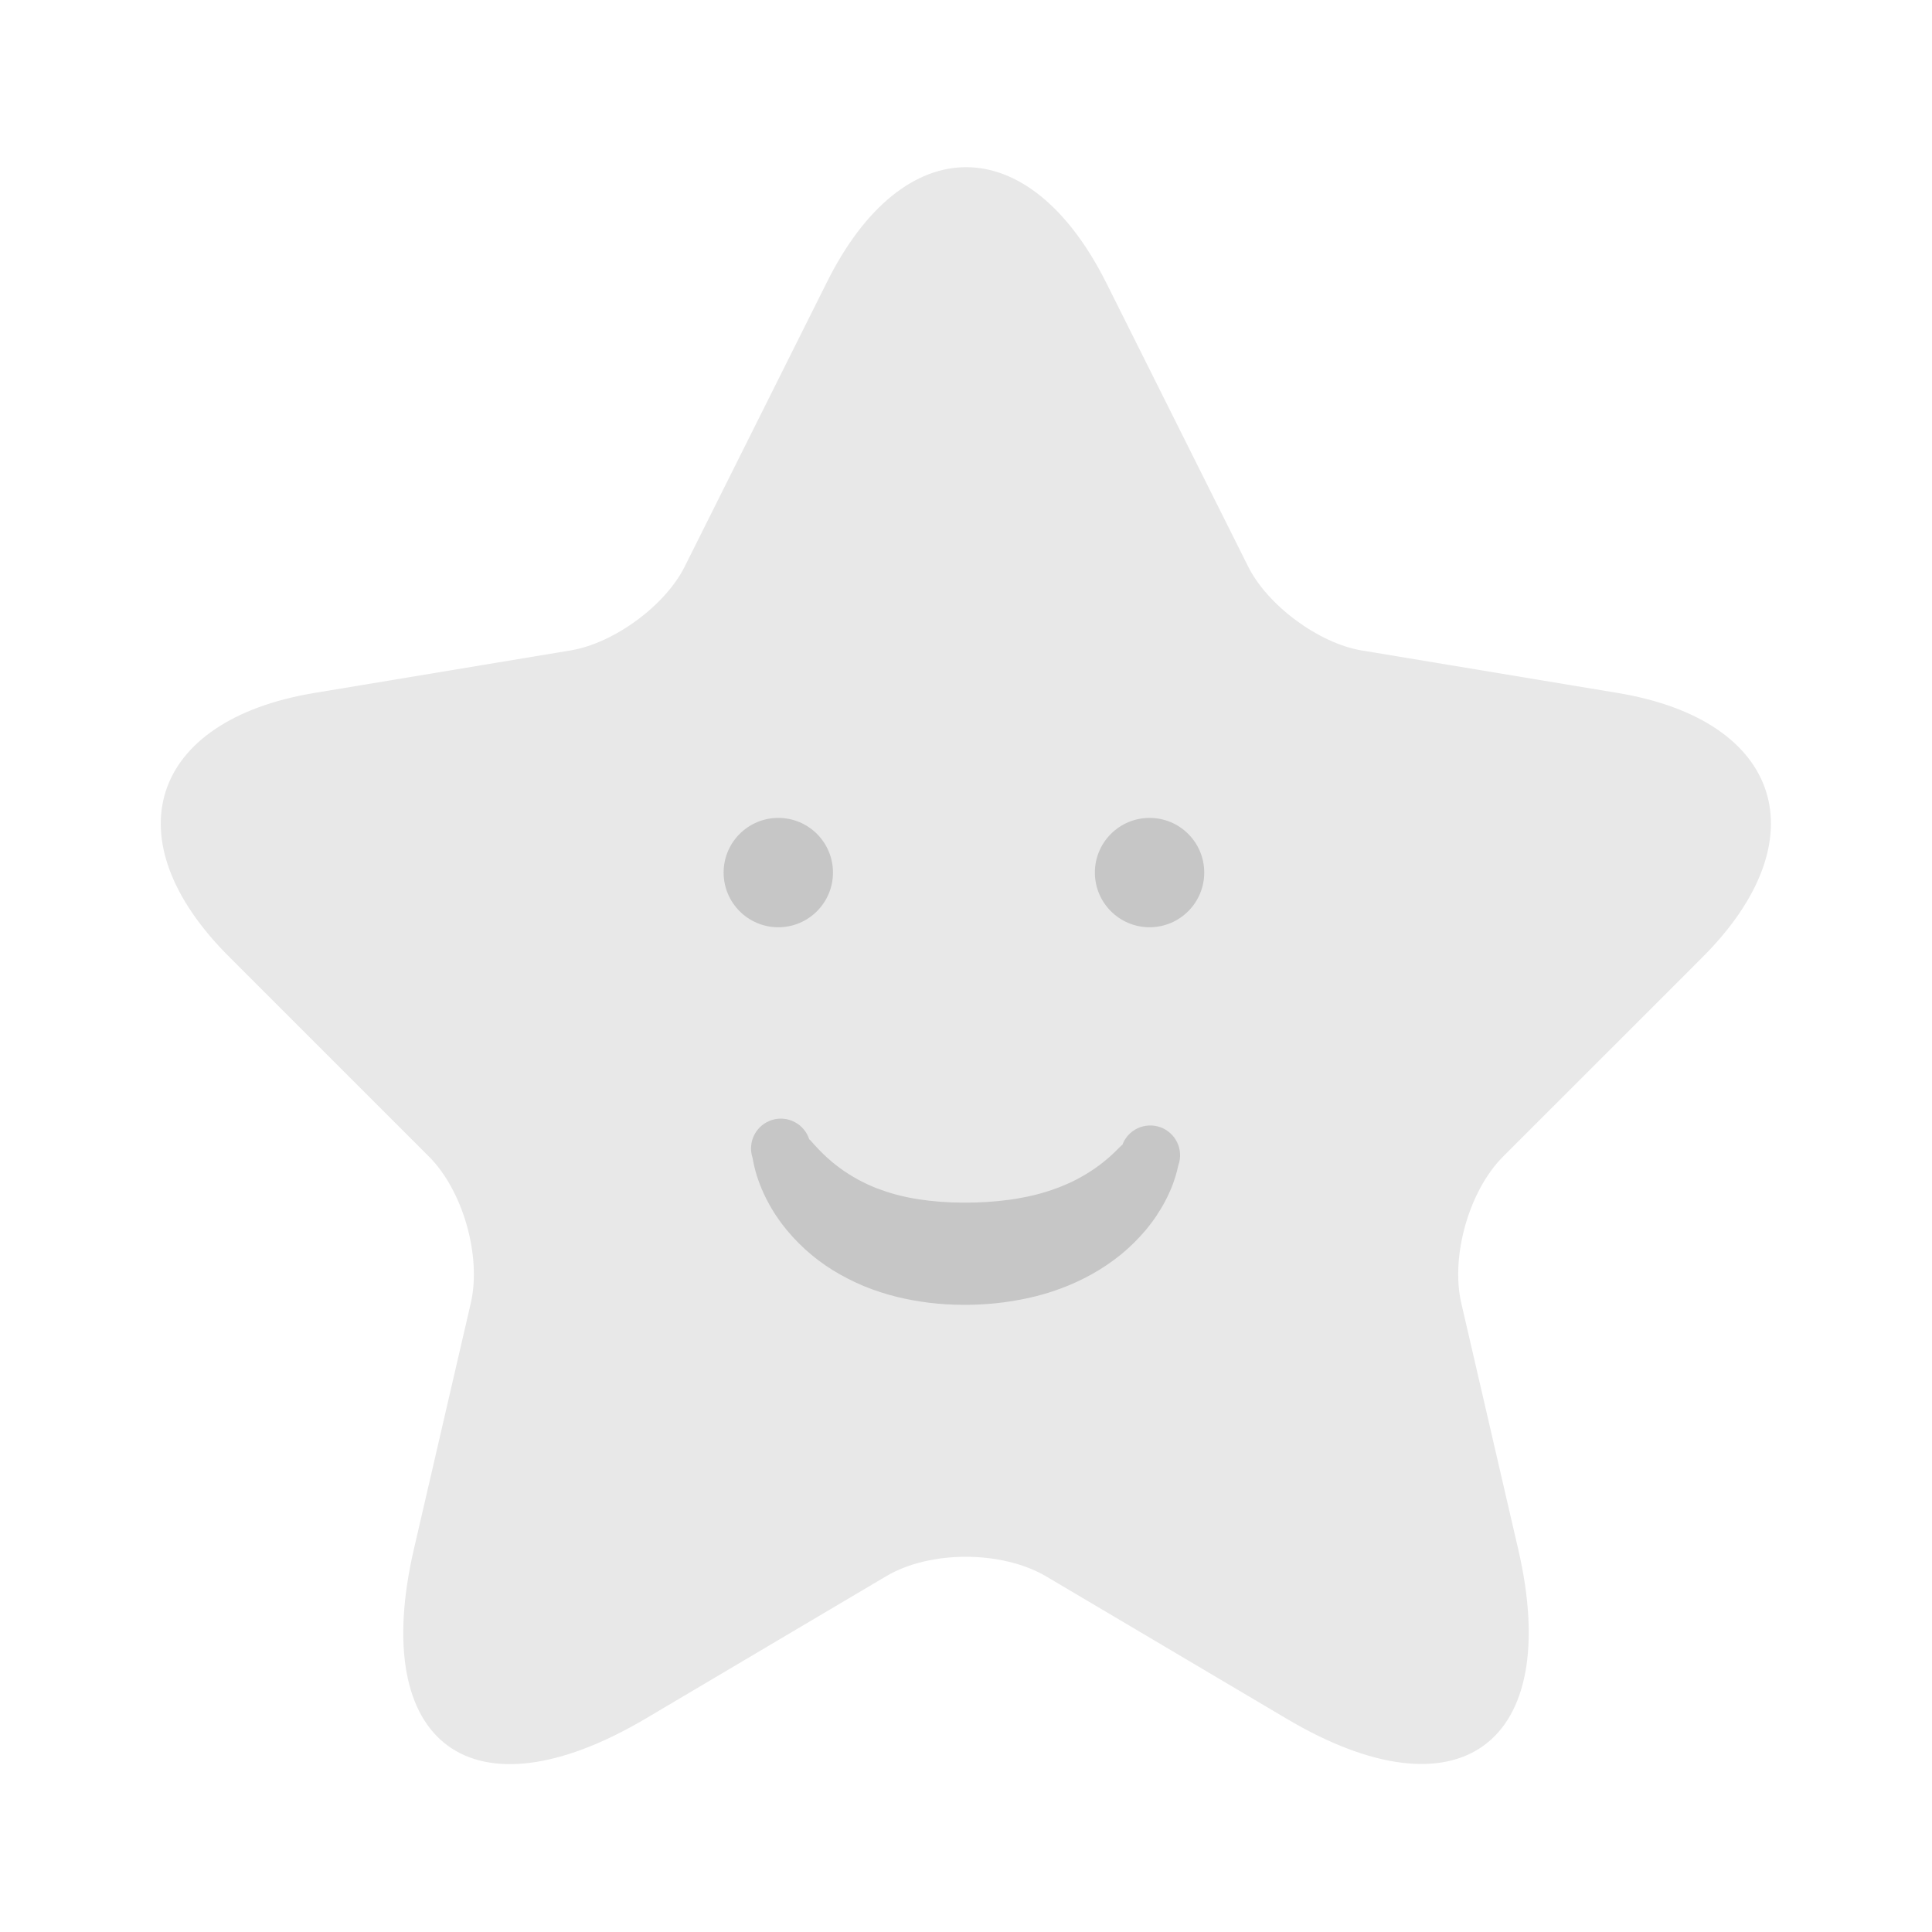 <svg width="55" height="55" viewBox="0 0 55 55" fill="none" xmlns="http://www.w3.org/2000/svg">
<path d="M23.536 8.042L19.503 16.108C18.953 17.231 17.486 18.308 16.249 18.515L8.938 19.729C4.263 20.508 3.163 23.9 6.532 27.246L12.215 32.929C13.178 33.892 13.705 35.748 13.407 37.077L11.78 44.112C10.497 49.681 13.453 51.835 18.38 48.925L25.232 44.869C26.47 44.135 28.509 44.135 29.77 44.869L36.622 48.925C41.526 51.835 44.505 49.658 43.222 44.112L41.595 37.077C41.297 35.748 41.824 33.892 42.786 32.929L48.47 27.246C51.815 23.9 50.738 20.508 46.063 19.729L38.753 18.515C37.538 18.308 36.072 17.231 35.522 16.108L31.488 8.042C29.288 3.665 25.713 3.665 23.536 8.042Z" fill="#E8E8E8"/>
<path d="M32.726 26.397C31.866 26.397 31.169 25.7 31.169 24.84C31.169 23.981 31.866 23.284 32.726 23.284C33.585 23.284 34.282 23.981 34.282 24.84C34.282 25.7 33.585 26.397 32.726 26.397Z" fill="#C6C6C6"/>
<path d="M22.157 26.397C21.297 26.397 20.6 25.7 20.6 24.84C20.6 23.981 21.297 23.284 22.157 23.284C23.017 23.284 23.713 23.981 23.713 24.84C23.713 25.7 23.017 26.397 22.157 26.397Z" fill="#C6C6C6"/>
<path d="M21.419 32.944C21.426 32.973 21.428 32.983 21.431 32.998L21.438 33.037L21.451 33.107C21.461 33.153 21.471 33.195 21.481 33.238C21.501 33.323 21.526 33.405 21.55 33.486C21.602 33.645 21.662 33.801 21.731 33.953C21.869 34.257 22.039 34.545 22.237 34.813C22.641 35.353 23.143 35.811 23.716 36.165C24 36.339 24.298 36.49 24.605 36.618C24.908 36.741 25.219 36.842 25.536 36.92C26.15 37.069 26.779 37.145 27.41 37.145C28.034 37.151 28.656 37.087 29.265 36.954L29.498 36.899C29.576 36.882 29.653 36.856 29.73 36.835C29.808 36.813 29.885 36.792 29.962 36.764L30.192 36.683C30.5 36.57 30.799 36.432 31.086 36.272C31.376 36.11 31.653 35.923 31.911 35.714C32.17 35.501 32.409 35.265 32.624 35.009C32.678 34.945 32.728 34.877 32.779 34.812C32.83 34.747 32.878 34.677 32.924 34.608C33.017 34.468 33.103 34.324 33.18 34.176C33.258 34.027 33.327 33.873 33.387 33.715C33.415 33.635 33.444 33.553 33.469 33.469C33.482 33.425 33.494 33.384 33.506 33.337L33.523 33.266L33.532 33.226C33.536 33.211 33.537 33.202 33.546 33.172C33.621 32.959 33.609 32.726 33.512 32.523C33.415 32.32 33.241 32.163 33.029 32.088C32.817 32.013 32.584 32.026 32.38 32.122C32.177 32.219 32.021 32.393 31.946 32.605C31.949 32.591 31.944 32.597 31.942 32.597C31.94 32.597 31.936 32.601 31.932 32.604C31.929 32.607 31.918 32.616 31.91 32.624L31.861 32.672C31.827 32.707 31.792 32.742 31.755 32.777C31.684 32.848 31.606 32.918 31.528 32.985C31.373 33.117 31.209 33.24 31.037 33.35C30.868 33.459 30.692 33.558 30.511 33.645C30.328 33.731 30.141 33.807 29.951 33.872C29.757 33.939 29.56 33.995 29.361 34.041C29.259 34.062 29.158 34.086 29.053 34.103C29.001 34.112 28.951 34.123 28.898 34.131L28.74 34.154C28.303 34.213 27.863 34.24 27.423 34.236C26.99 34.237 26.558 34.204 26.13 34.138C25.927 34.106 25.726 34.064 25.527 34.012C25.331 33.96 25.142 33.896 24.956 33.827C24.585 33.681 24.234 33.489 23.912 33.254C23.746 33.132 23.589 32.999 23.441 32.856C23.367 32.784 23.293 32.709 23.224 32.633L23.172 32.577L23.123 32.521L23.076 32.468C23.068 32.459 23.061 32.452 23.054 32.446C23.051 32.442 23.048 32.44 23.045 32.438C23.042 32.438 23.038 32.431 23.04 32.444C23.007 32.337 22.953 32.238 22.882 32.152C22.811 32.066 22.724 31.995 22.625 31.944C22.527 31.891 22.419 31.859 22.308 31.849C22.197 31.838 22.085 31.85 21.978 31.883C21.872 31.916 21.773 31.969 21.687 32.041C21.601 32.112 21.53 32.199 21.478 32.298C21.426 32.396 21.394 32.504 21.384 32.615C21.373 32.726 21.385 32.838 21.418 32.944H21.419Z" fill="#C6C6C6"/>
</svg>
